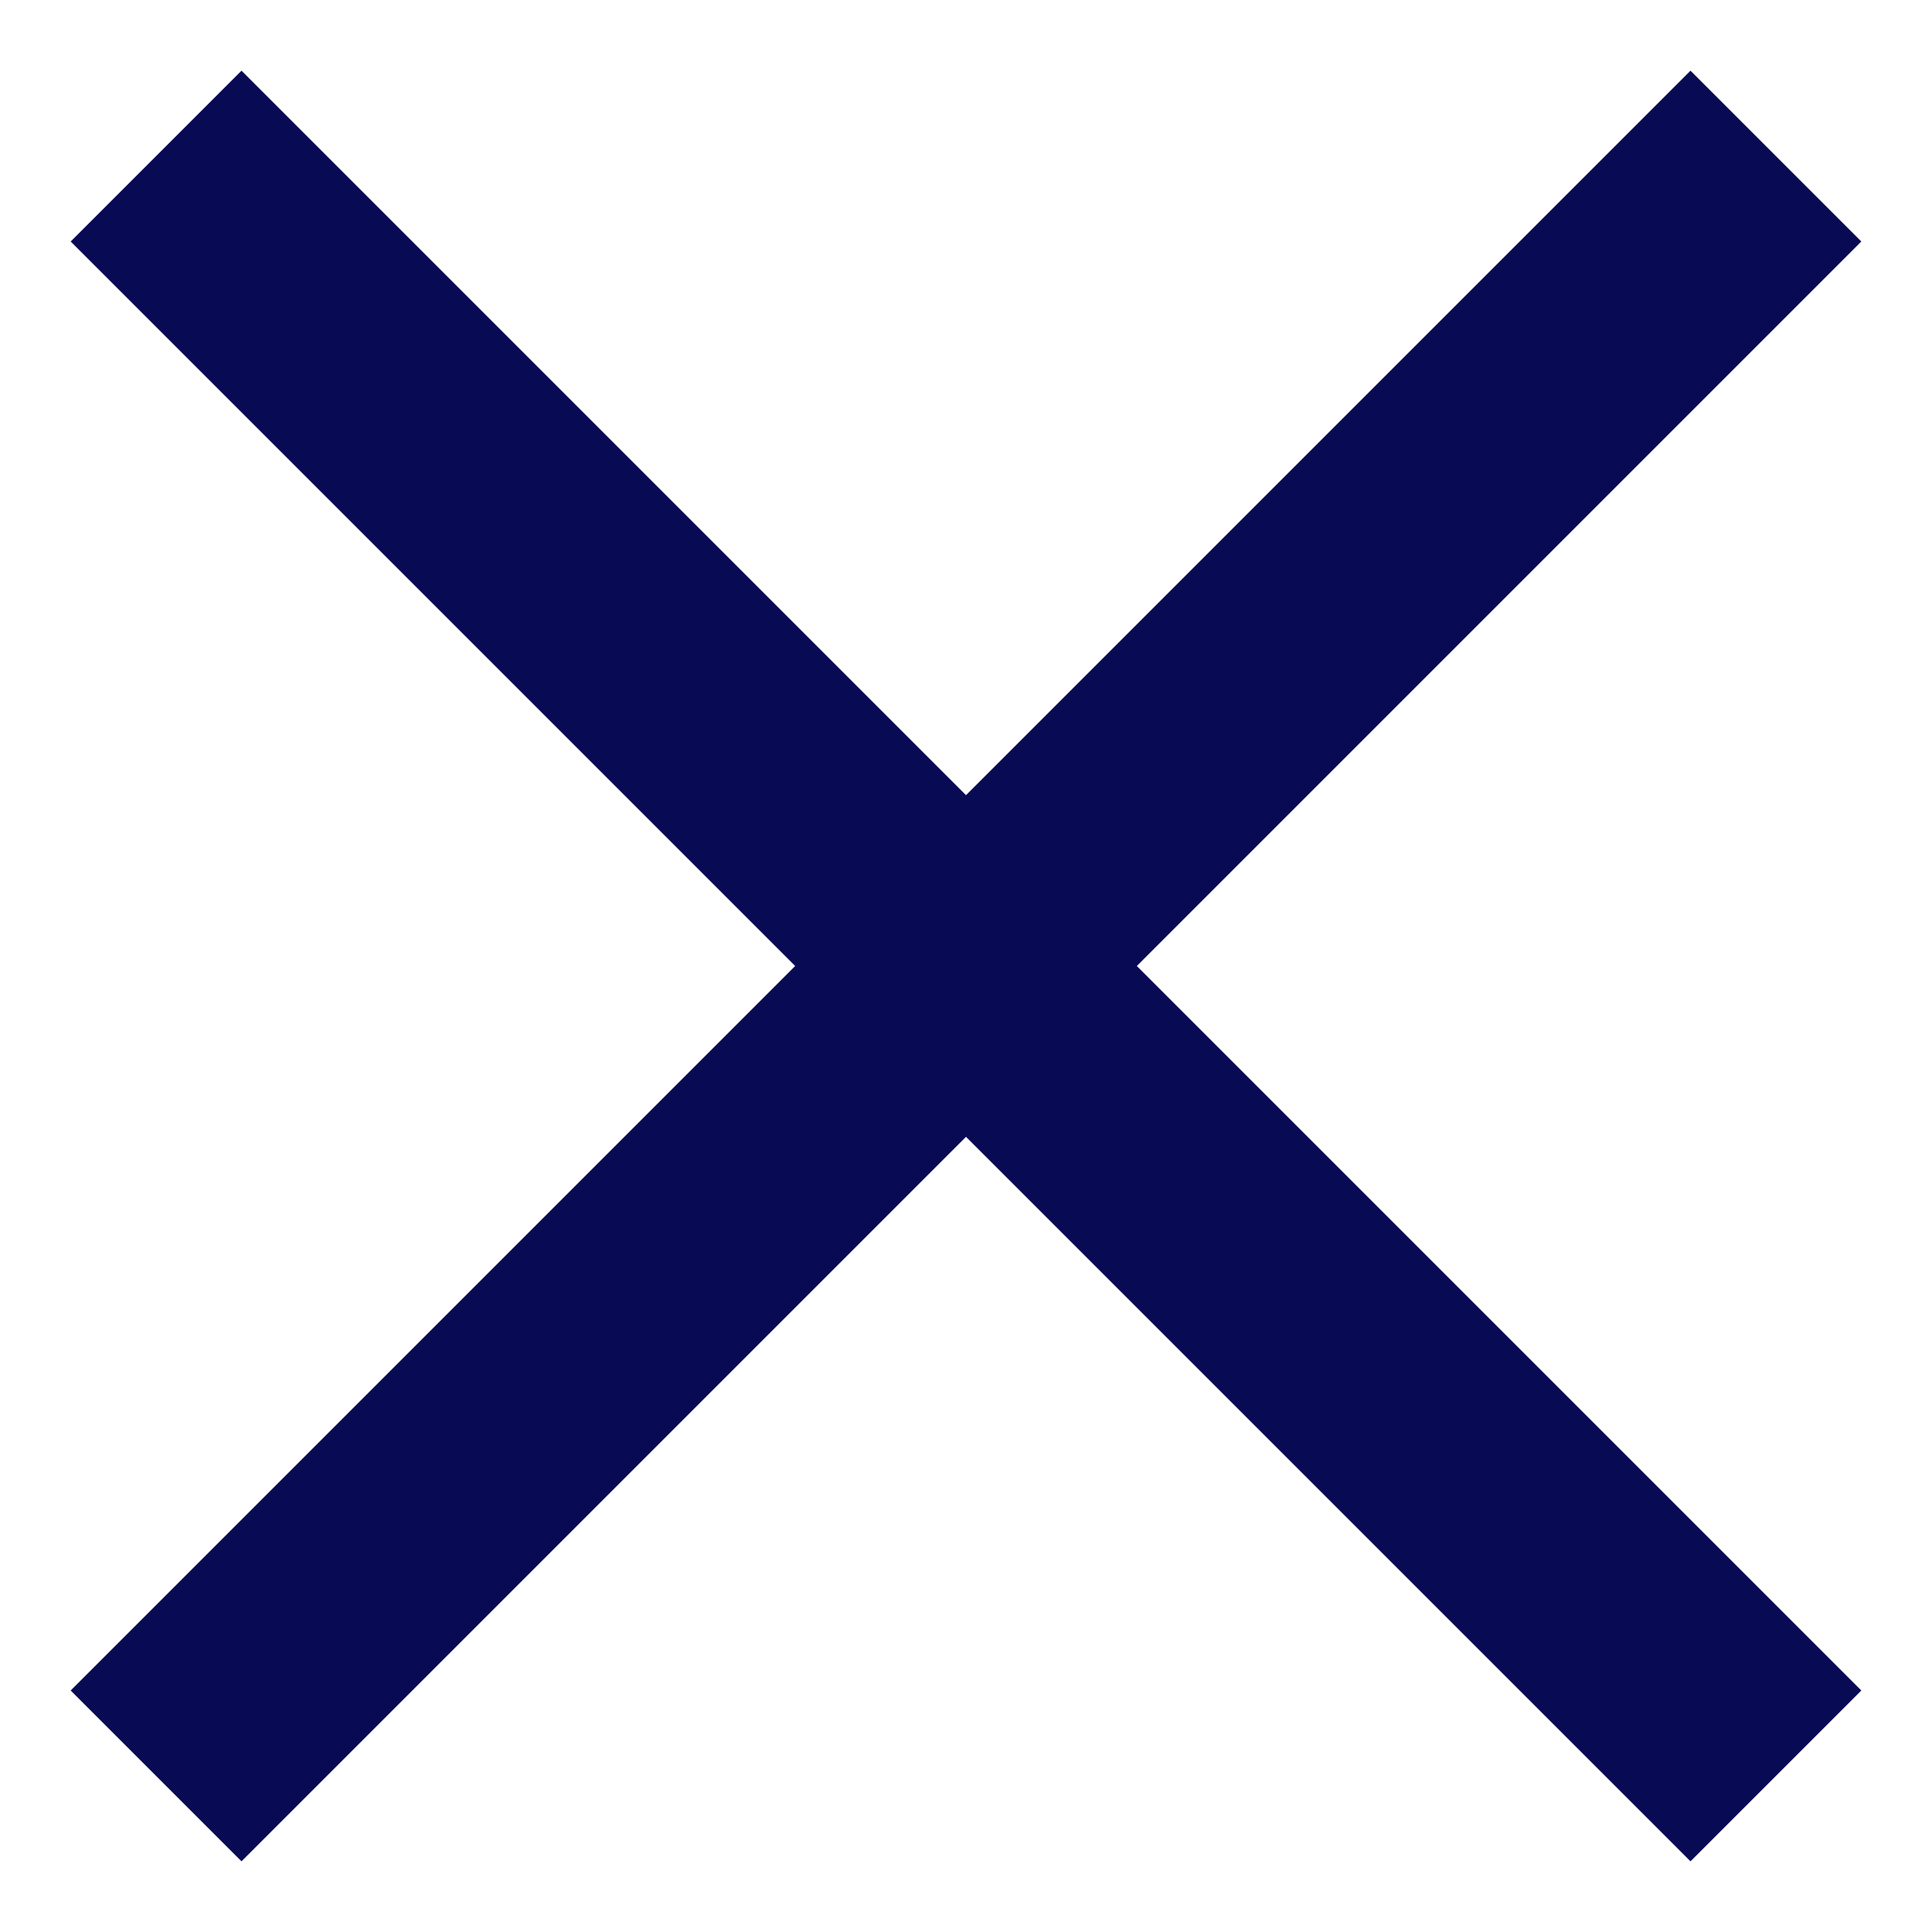 <svg width="12" height="12" viewBox="0 0 12 12" fill="none" xmlns="http://www.w3.org/2000/svg">
<path d="M10.5 0.439L6 4.939L1.5 0.439L0.439 1.5L4.939 6L0.439 10.5L1.5 11.561L6 7.061L10.5 11.561L11.561 10.5L7.061 6L11.561 1.5L10.5 0.439Z" fill="#080A54"/>
</svg>

